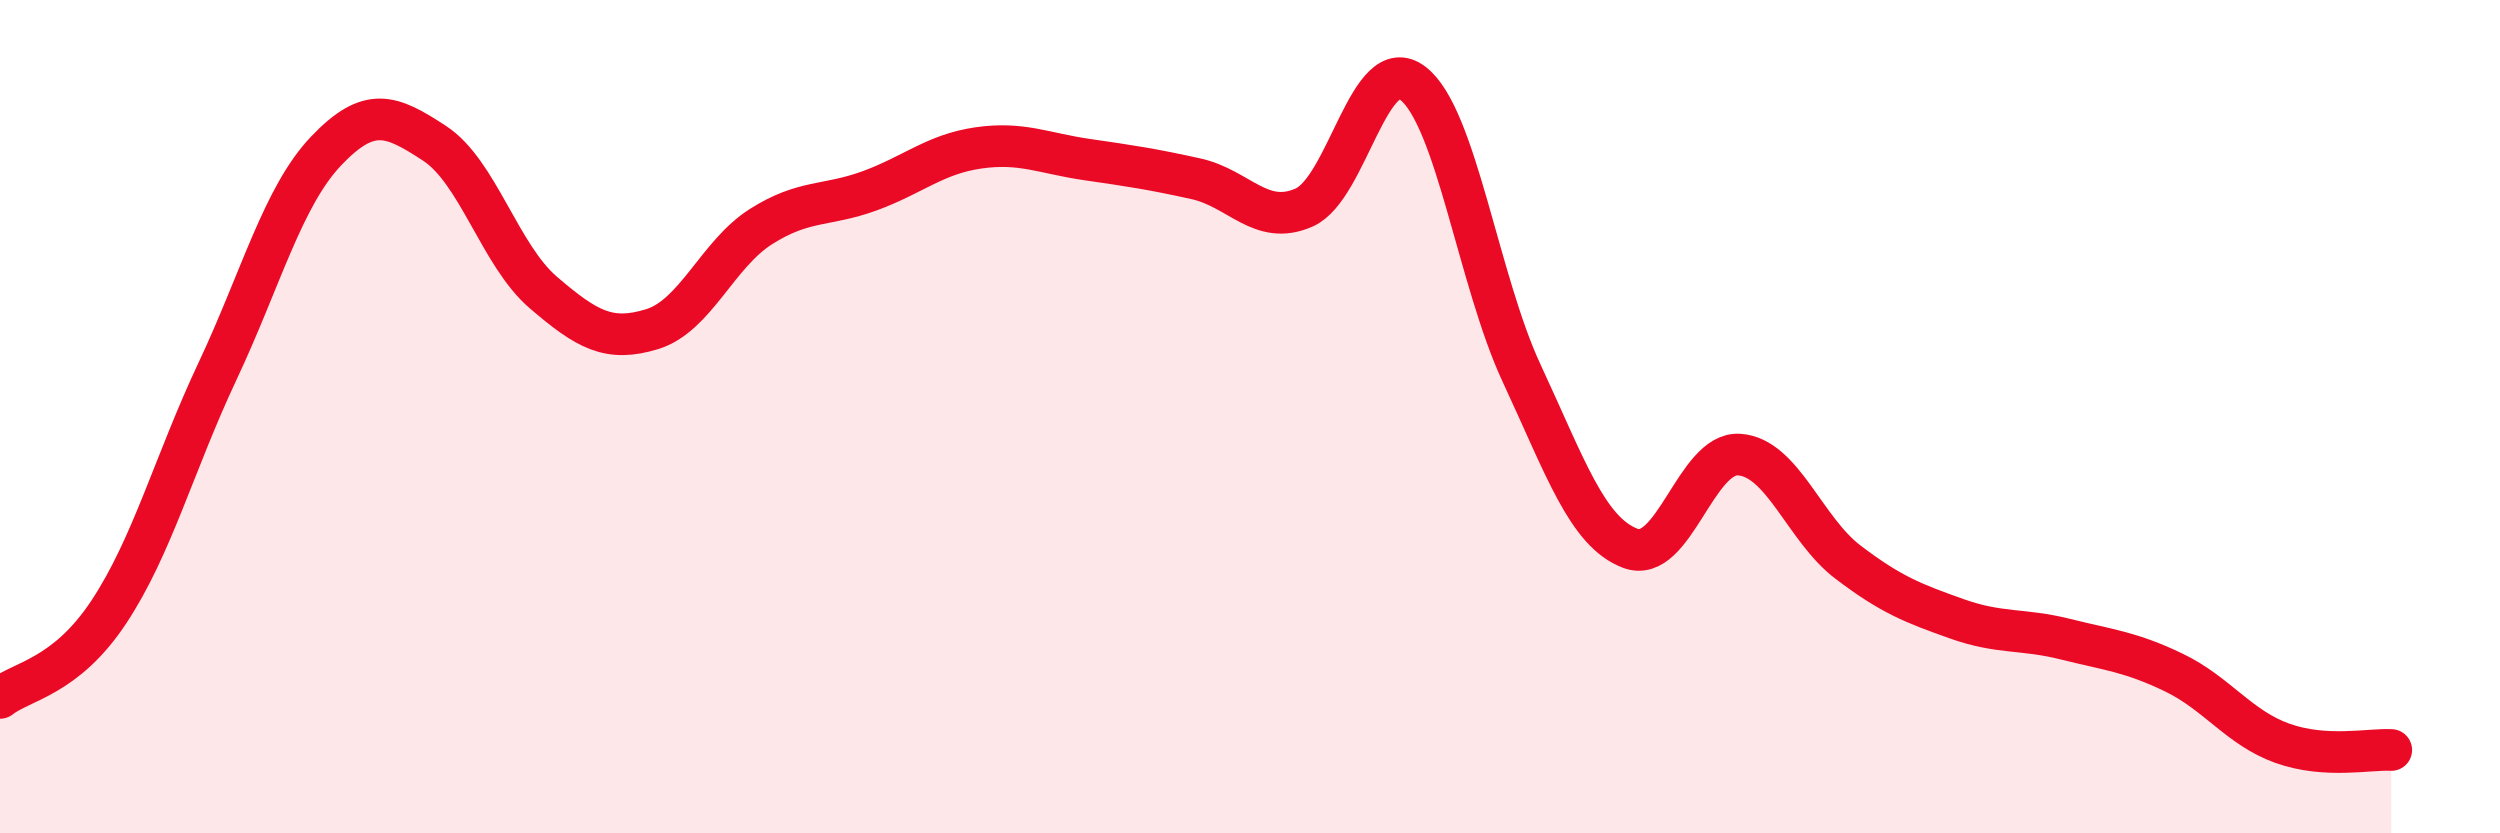 
    <svg width="60" height="20" viewBox="0 0 60 20" xmlns="http://www.w3.org/2000/svg">
      <path
        d="M 0,16.75 C 0.52,16.34 1.57,16.26 2.61,14.69 C 3.65,13.12 4.18,11.12 5.22,8.91 C 6.26,6.7 6.79,4.71 7.83,3.62 C 8.87,2.53 9.39,2.76 10.43,3.44 C 11.47,4.12 12,6.13 13.04,7.02 C 14.08,7.91 14.61,8.22 15.65,7.9 C 16.69,7.58 17.22,6.1 18.26,5.44 C 19.3,4.78 19.83,4.96 20.87,4.58 C 21.91,4.2 22.44,3.7 23.48,3.55 C 24.52,3.4 25.05,3.68 26.09,3.83 C 27.13,3.98 27.66,4.06 28.7,4.29 C 29.74,4.52 30.26,5.44 31.3,4.98 C 32.34,4.52 32.87,1.2 33.91,2 C 34.95,2.8 35.48,6.73 36.52,8.96 C 37.56,11.19 38.09,12.77 39.13,13.16 C 40.17,13.55 40.7,10.84 41.74,10.91 C 42.78,10.98 43.31,12.7 44.35,13.49 C 45.39,14.28 45.92,14.48 46.96,14.85 C 48,15.22 48.53,15.08 49.57,15.34 C 50.61,15.6 51.13,15.64 52.17,16.14 C 53.21,16.64 53.74,17.47 54.78,17.84 C 55.82,18.21 56.87,17.97 57.39,18L57.39 20L0 20Z"
        fill="#EB0A25"
        opacity="0.1"
        stroke-linecap="round"
        stroke-linejoin="round"
      />
      <path
        d="M 0,16.75 C 0.52,16.34 1.57,16.26 2.61,14.69 C 3.65,13.12 4.18,11.12 5.22,8.91 C 6.26,6.7 6.79,4.71 7.83,3.62 C 8.87,2.53 9.39,2.76 10.43,3.44 C 11.47,4.12 12,6.13 13.04,7.02 C 14.08,7.91 14.61,8.22 15.65,7.9 C 16.69,7.58 17.22,6.1 18.26,5.44 C 19.3,4.78 19.83,4.96 20.87,4.58 C 21.91,4.2 22.44,3.7 23.48,3.55 C 24.52,3.4 25.05,3.68 26.09,3.83 C 27.13,3.98 27.66,4.06 28.7,4.29 C 29.74,4.52 30.26,5.44 31.3,4.98 C 32.34,4.52 32.87,1.2 33.91,2 C 34.95,2.8 35.48,6.73 36.52,8.96 C 37.56,11.19 38.09,12.77 39.13,13.16 C 40.17,13.55 40.7,10.84 41.74,10.91 C 42.78,10.98 43.31,12.7 44.35,13.49 C 45.39,14.28 45.92,14.48 46.96,14.85 C 48,15.22 48.53,15.08 49.57,15.34 C 50.61,15.6 51.13,15.64 52.17,16.14 C 53.21,16.64 53.74,17.47 54.78,17.84 C 55.82,18.21 56.87,17.97 57.39,18"
        stroke="#EB0A25"
        stroke-width="1"
        fill="none"
        stroke-linecap="round"
        stroke-linejoin="round"
      />
    </svg>
  